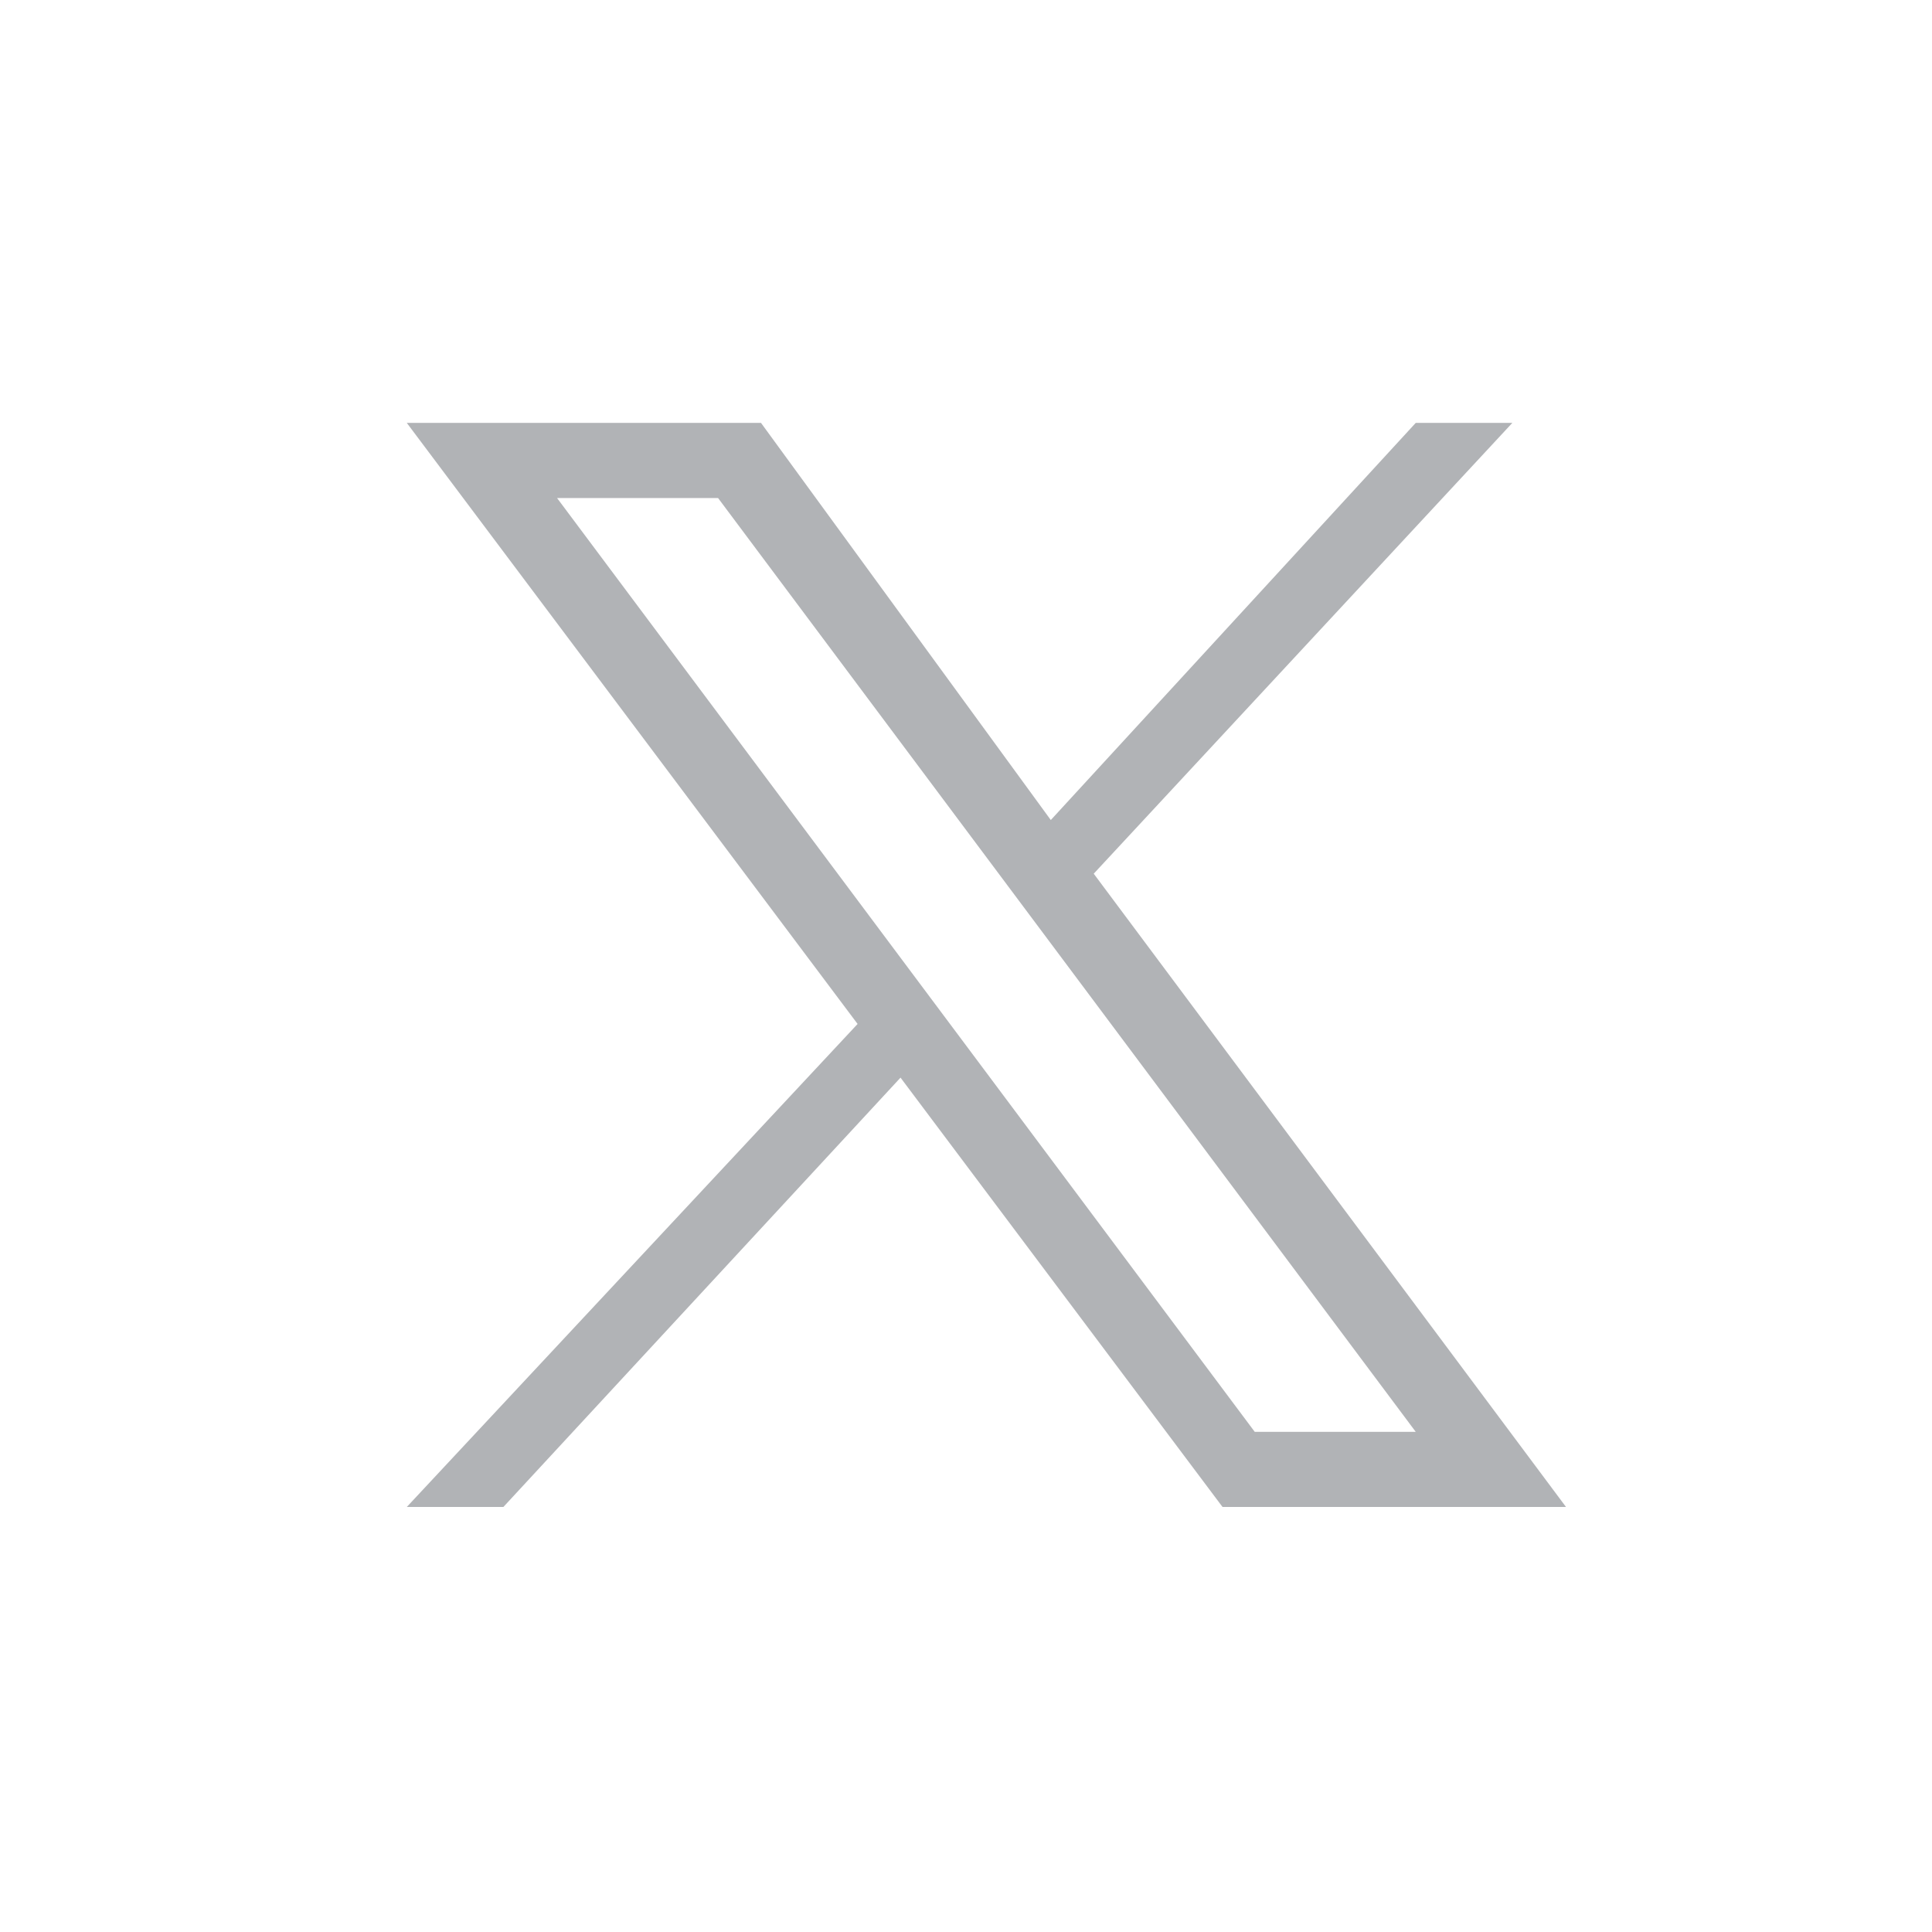 <?xml version="1.0" encoding="UTF-8"?>
<svg xmlns="http://www.w3.org/2000/svg" id="Layer_2" viewBox="0 0 18 18" width="18" height="18" x="0" y="0"><defs><style>.cls-1{fill:#b1b3b6;}.cls-2{fill:none;}</style></defs><g id="Layer_1-2"><circle class="cls-2" cx="9" cy="9" r="9"/><g id="layer1"><path id="path1009" class="cls-1" d="M3.79,3.94l4.2,5.6L3.79,14.04h.9l3.7-4,3,4h3.2l-4.4-5.9,3.9-4.2h-.9l-3.4,3.7-2.7-3.7s-3.3,0-3.3,0Zm1.4,.7h1.5l6.5,8.7h-1.5L5.19,4.64Z"/></g></g></svg>
